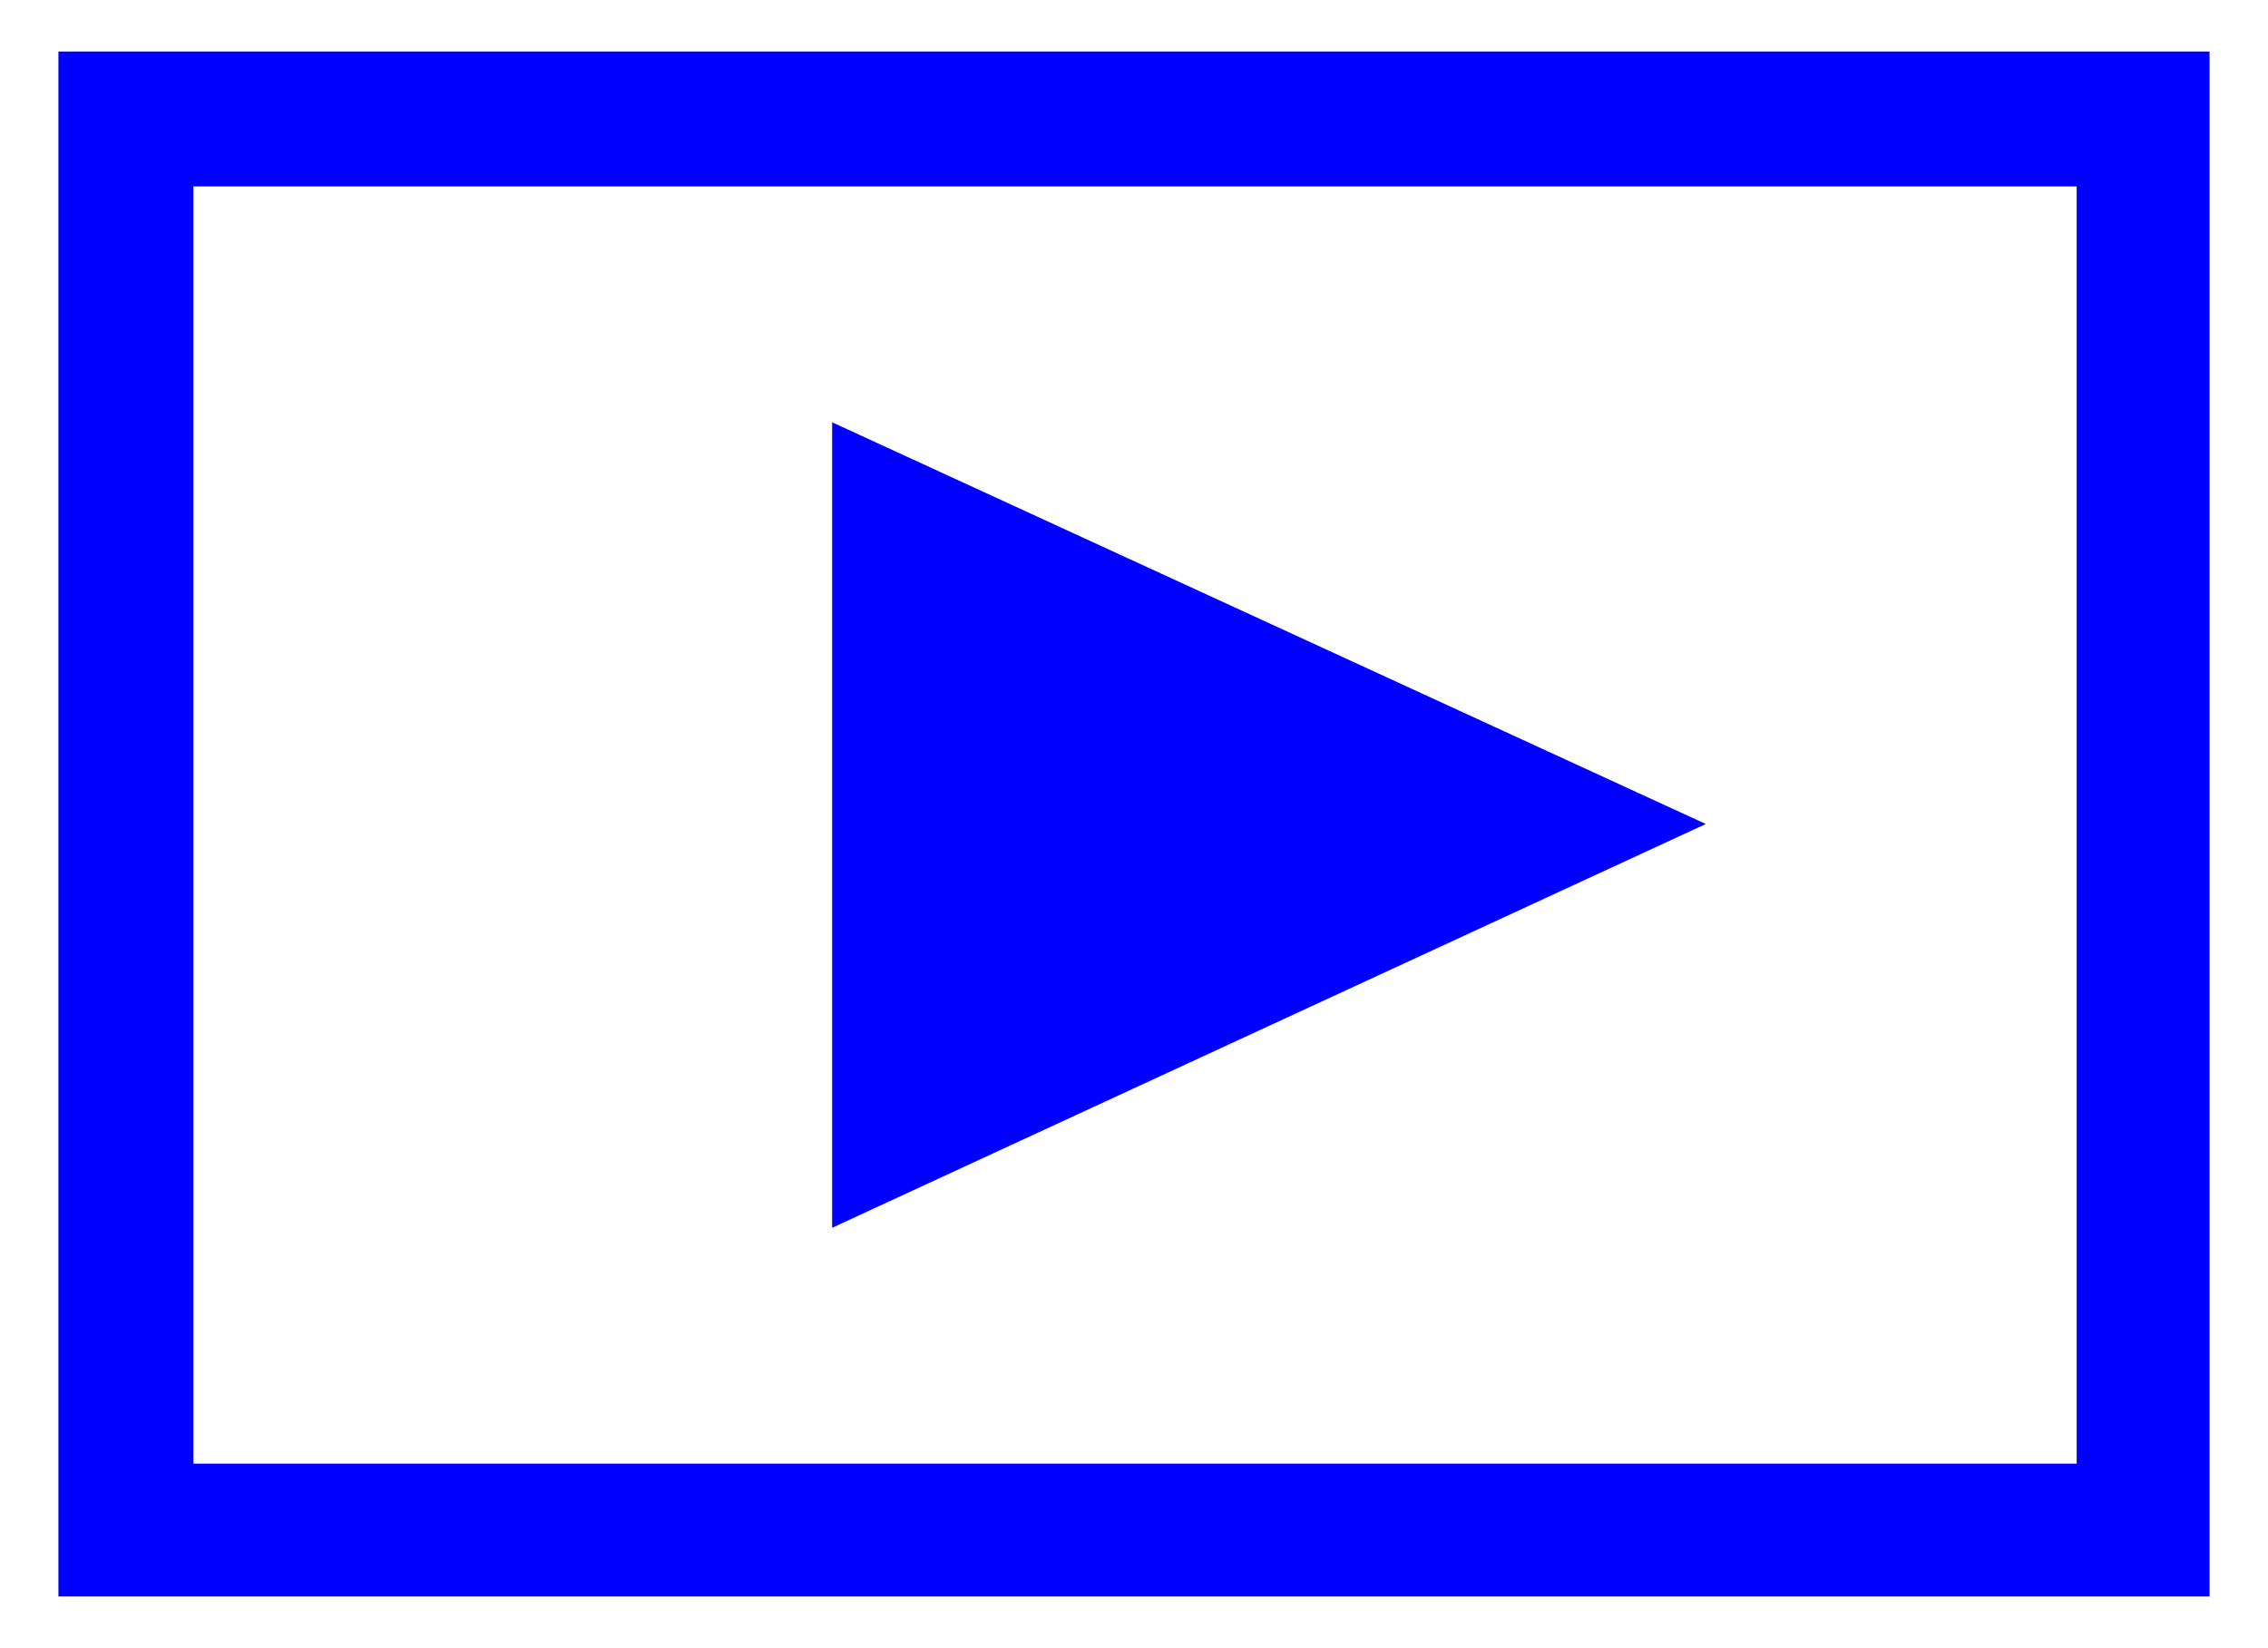 <svg id="レイヤー_1" data-name="レイヤー 1" xmlns="http://www.w3.org/2000/svg" width="7.76mm" height="5.64mm" viewBox="0 0 22 16">
  <defs>
    <style>
      .cls-1 {
        fill: blue;
      }

      .cls-2 {
        fill: none;
      }
    </style>
  </defs>
  <title>icon_playback_b</title>
  <path class="cls-1" d="M21.44,15.5H.56V.5H21.44Zm-1.29-1.29V1.81H1.87v12.4ZM16.55,8,8.07,11.92V4.1Z" transform="translate(0 0)"/>
  <rect class="cls-2" width="22" height="16"/>
</svg>
